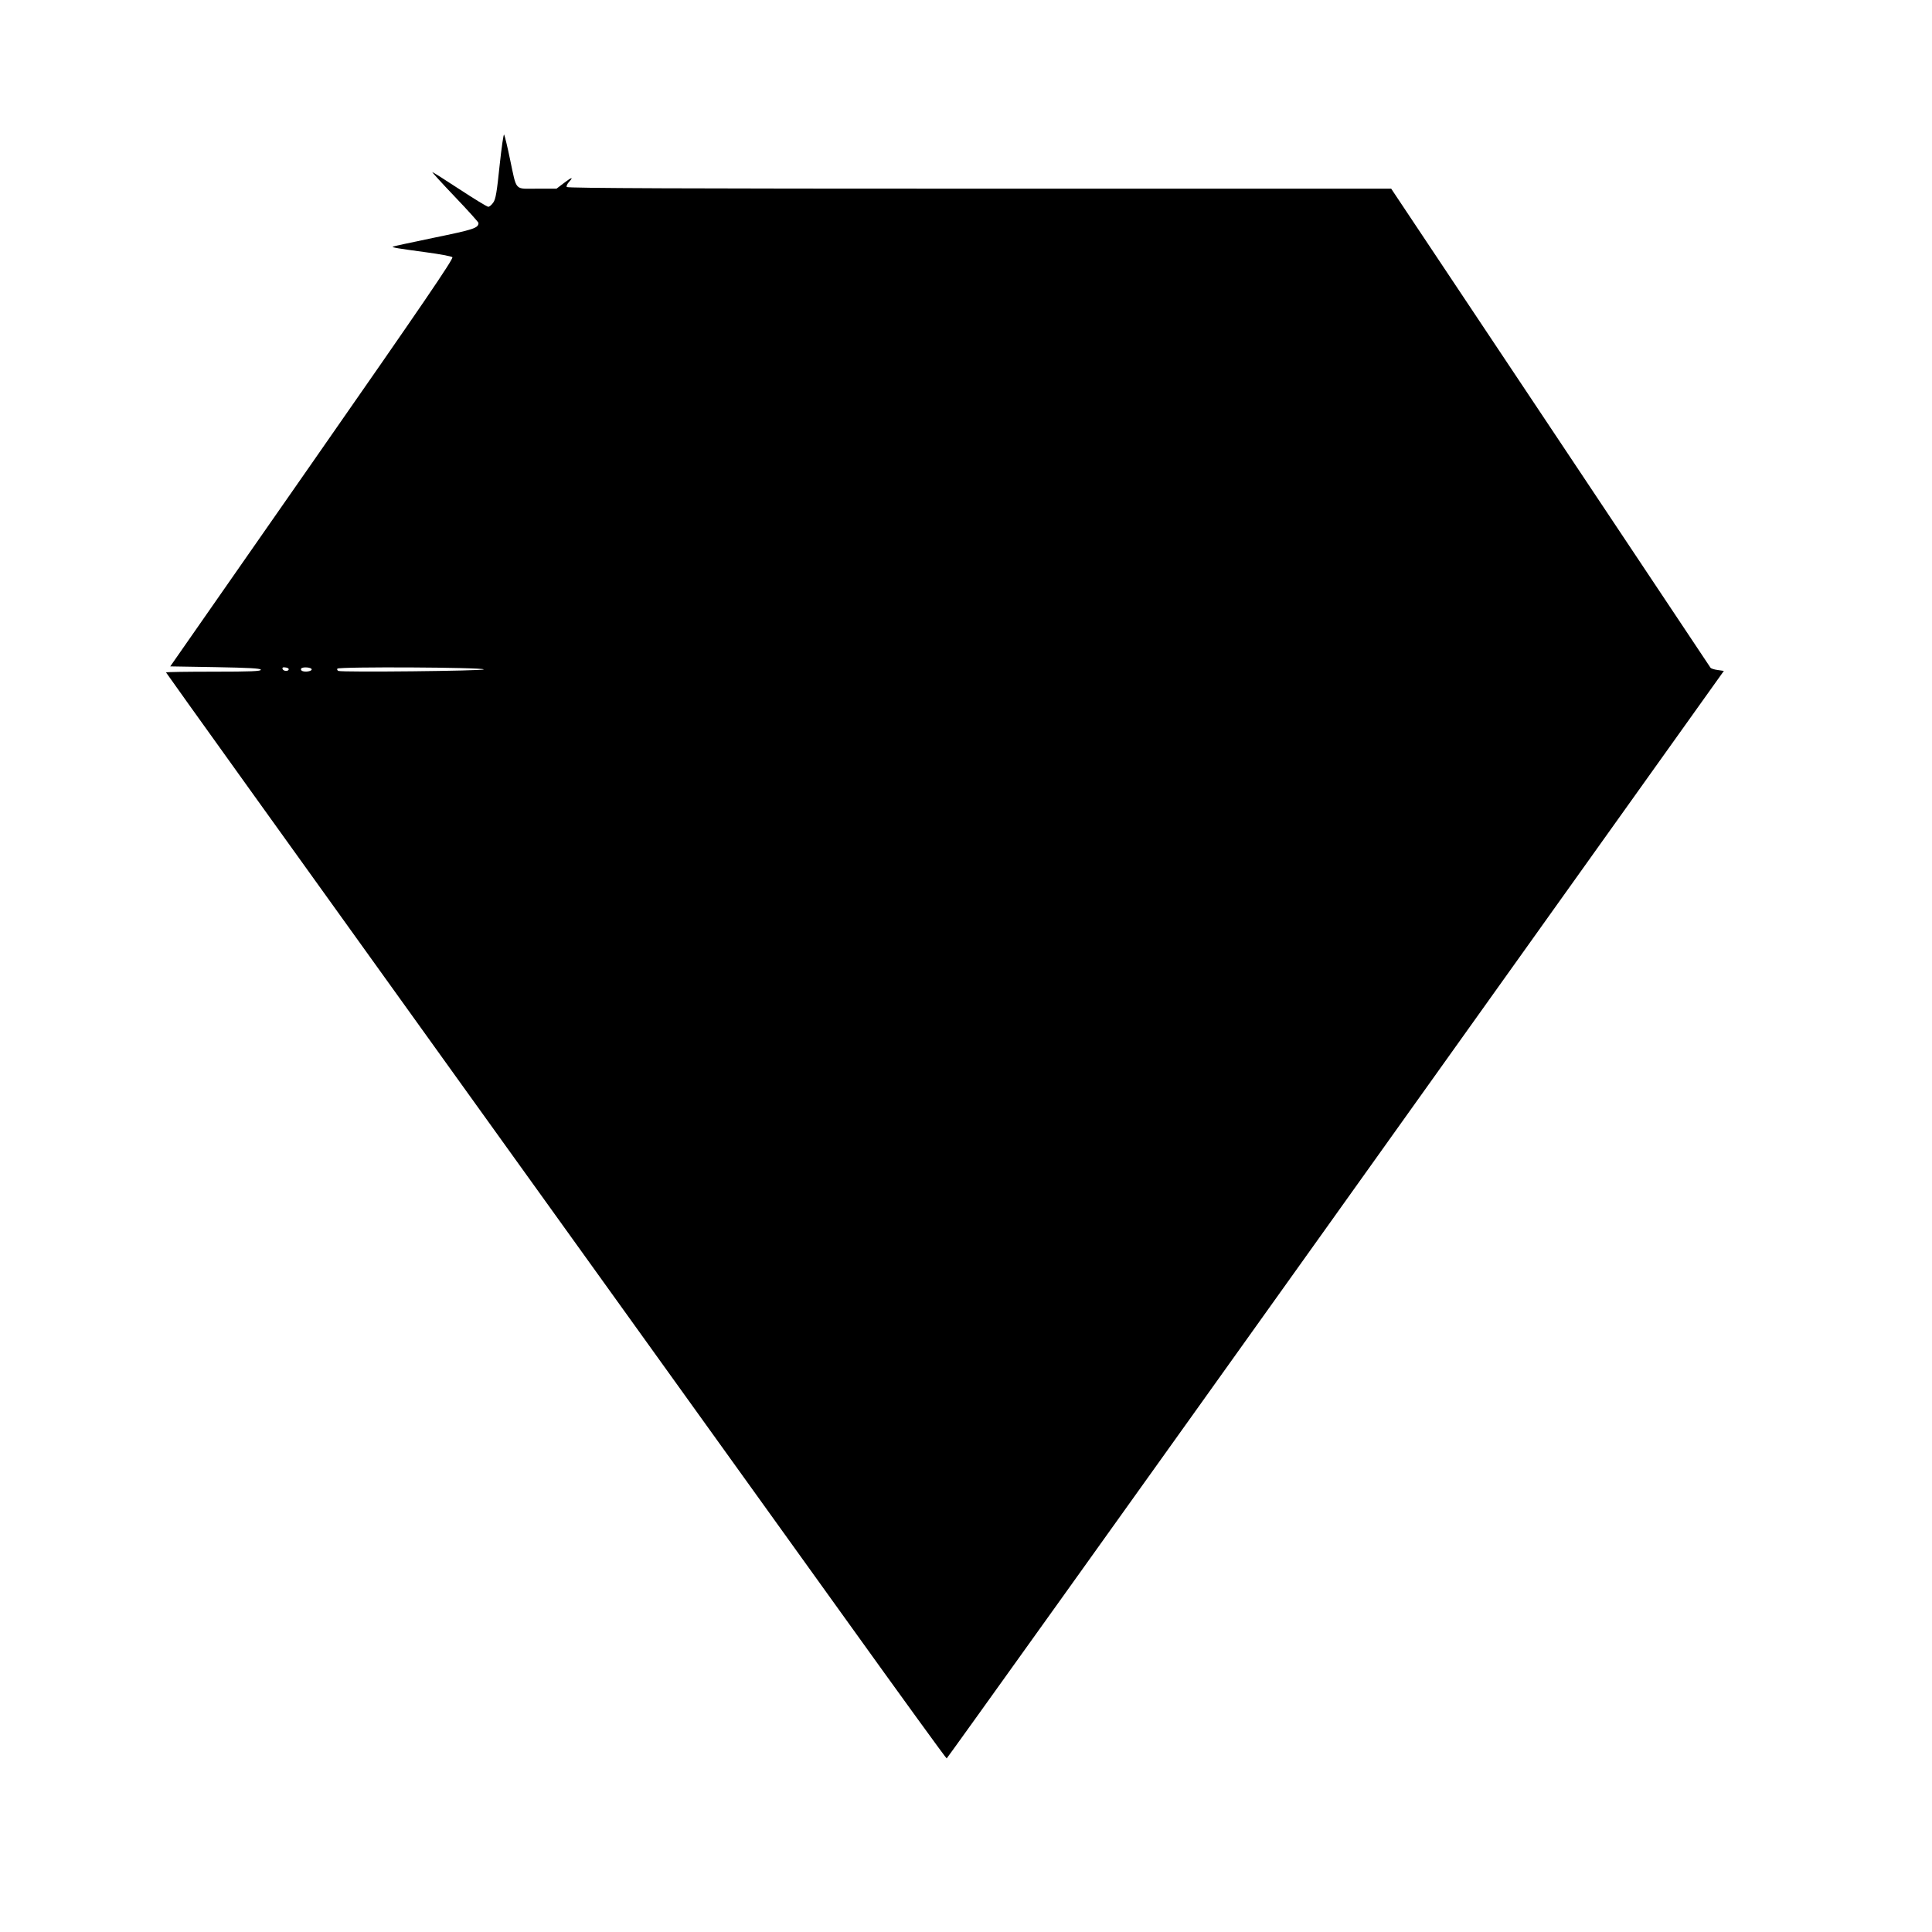 <?xml version="1.0" standalone="no"?>
<!DOCTYPE svg PUBLIC "-//W3C//DTD SVG 20010904//EN"
 "http://www.w3.org/TR/2001/REC-SVG-20010904/DTD/svg10.dtd">
<svg version="1.0" xmlns="http://www.w3.org/2000/svg"
 width="1280pt" height="1280pt" viewBox="0 0 1280 1280"
 preserveAspectRatio="xMidYMid meet">
<g transform="translate(0,1280) scale(0.1,-0.1)"
fill="#000000" stroke="none">
<path d="M3310 11703 c-18 -175 -26 -223 -42 -245 -11 -16 -26 -28 -33 -28 -8
0 -93 52 -189 115 -96 63 -178 115 -182 115 -3 0 64 -74 150 -164 86 -90 156
-168 156 -173 0 -34 -32 -44 -295 -98 -148 -31 -271 -57 -273 -59 -5 -6 34
-12 218 -37 91 -12 171 -27 177 -33 10 -9 -199 -315 -928 -1361 l-941 -1350
298 -5 c225 -4 298 -8 302 -17 3 -10 -64 -13 -312 -13 -174 0 -316 -2 -316 -5
0 -3 863 -1206 1917 -2673 1054 -1467 2216 -3084 2582 -3594 366 -510 669
-928 673 -928 3 0 1163 1621 2578 3603 l2571 3602 -41 6 c-23 3 -45 10 -48 16
-4 6 -481 722 -1061 1592 l-1054 1581 -2728 0 c-1933 0 -2730 3 -2734 11 -4 6
3 21 16 35 32 35 15 30 -38 -11 l-46 -35 -129 0 c-152 0 -133 -21 -179 195
-17 83 -35 156 -39 163 -4 8 -17 -85 -30 -205z m-1397 -3338 c-4 -15 -36 -12
-41 3 -3 9 3 13 19 10 13 -1 23 -7 22 -13z m152 0 c0 -12 -40 -19 -61 -11 -9
3 -12 11 -9 16 8 14 70 9 70 -5z m1140 0 c0 -10 -937 -20 -963 -10 -7 3 -10 9
-7 15 9 14 970 9 970 -5z"/>
</g>
</svg>
